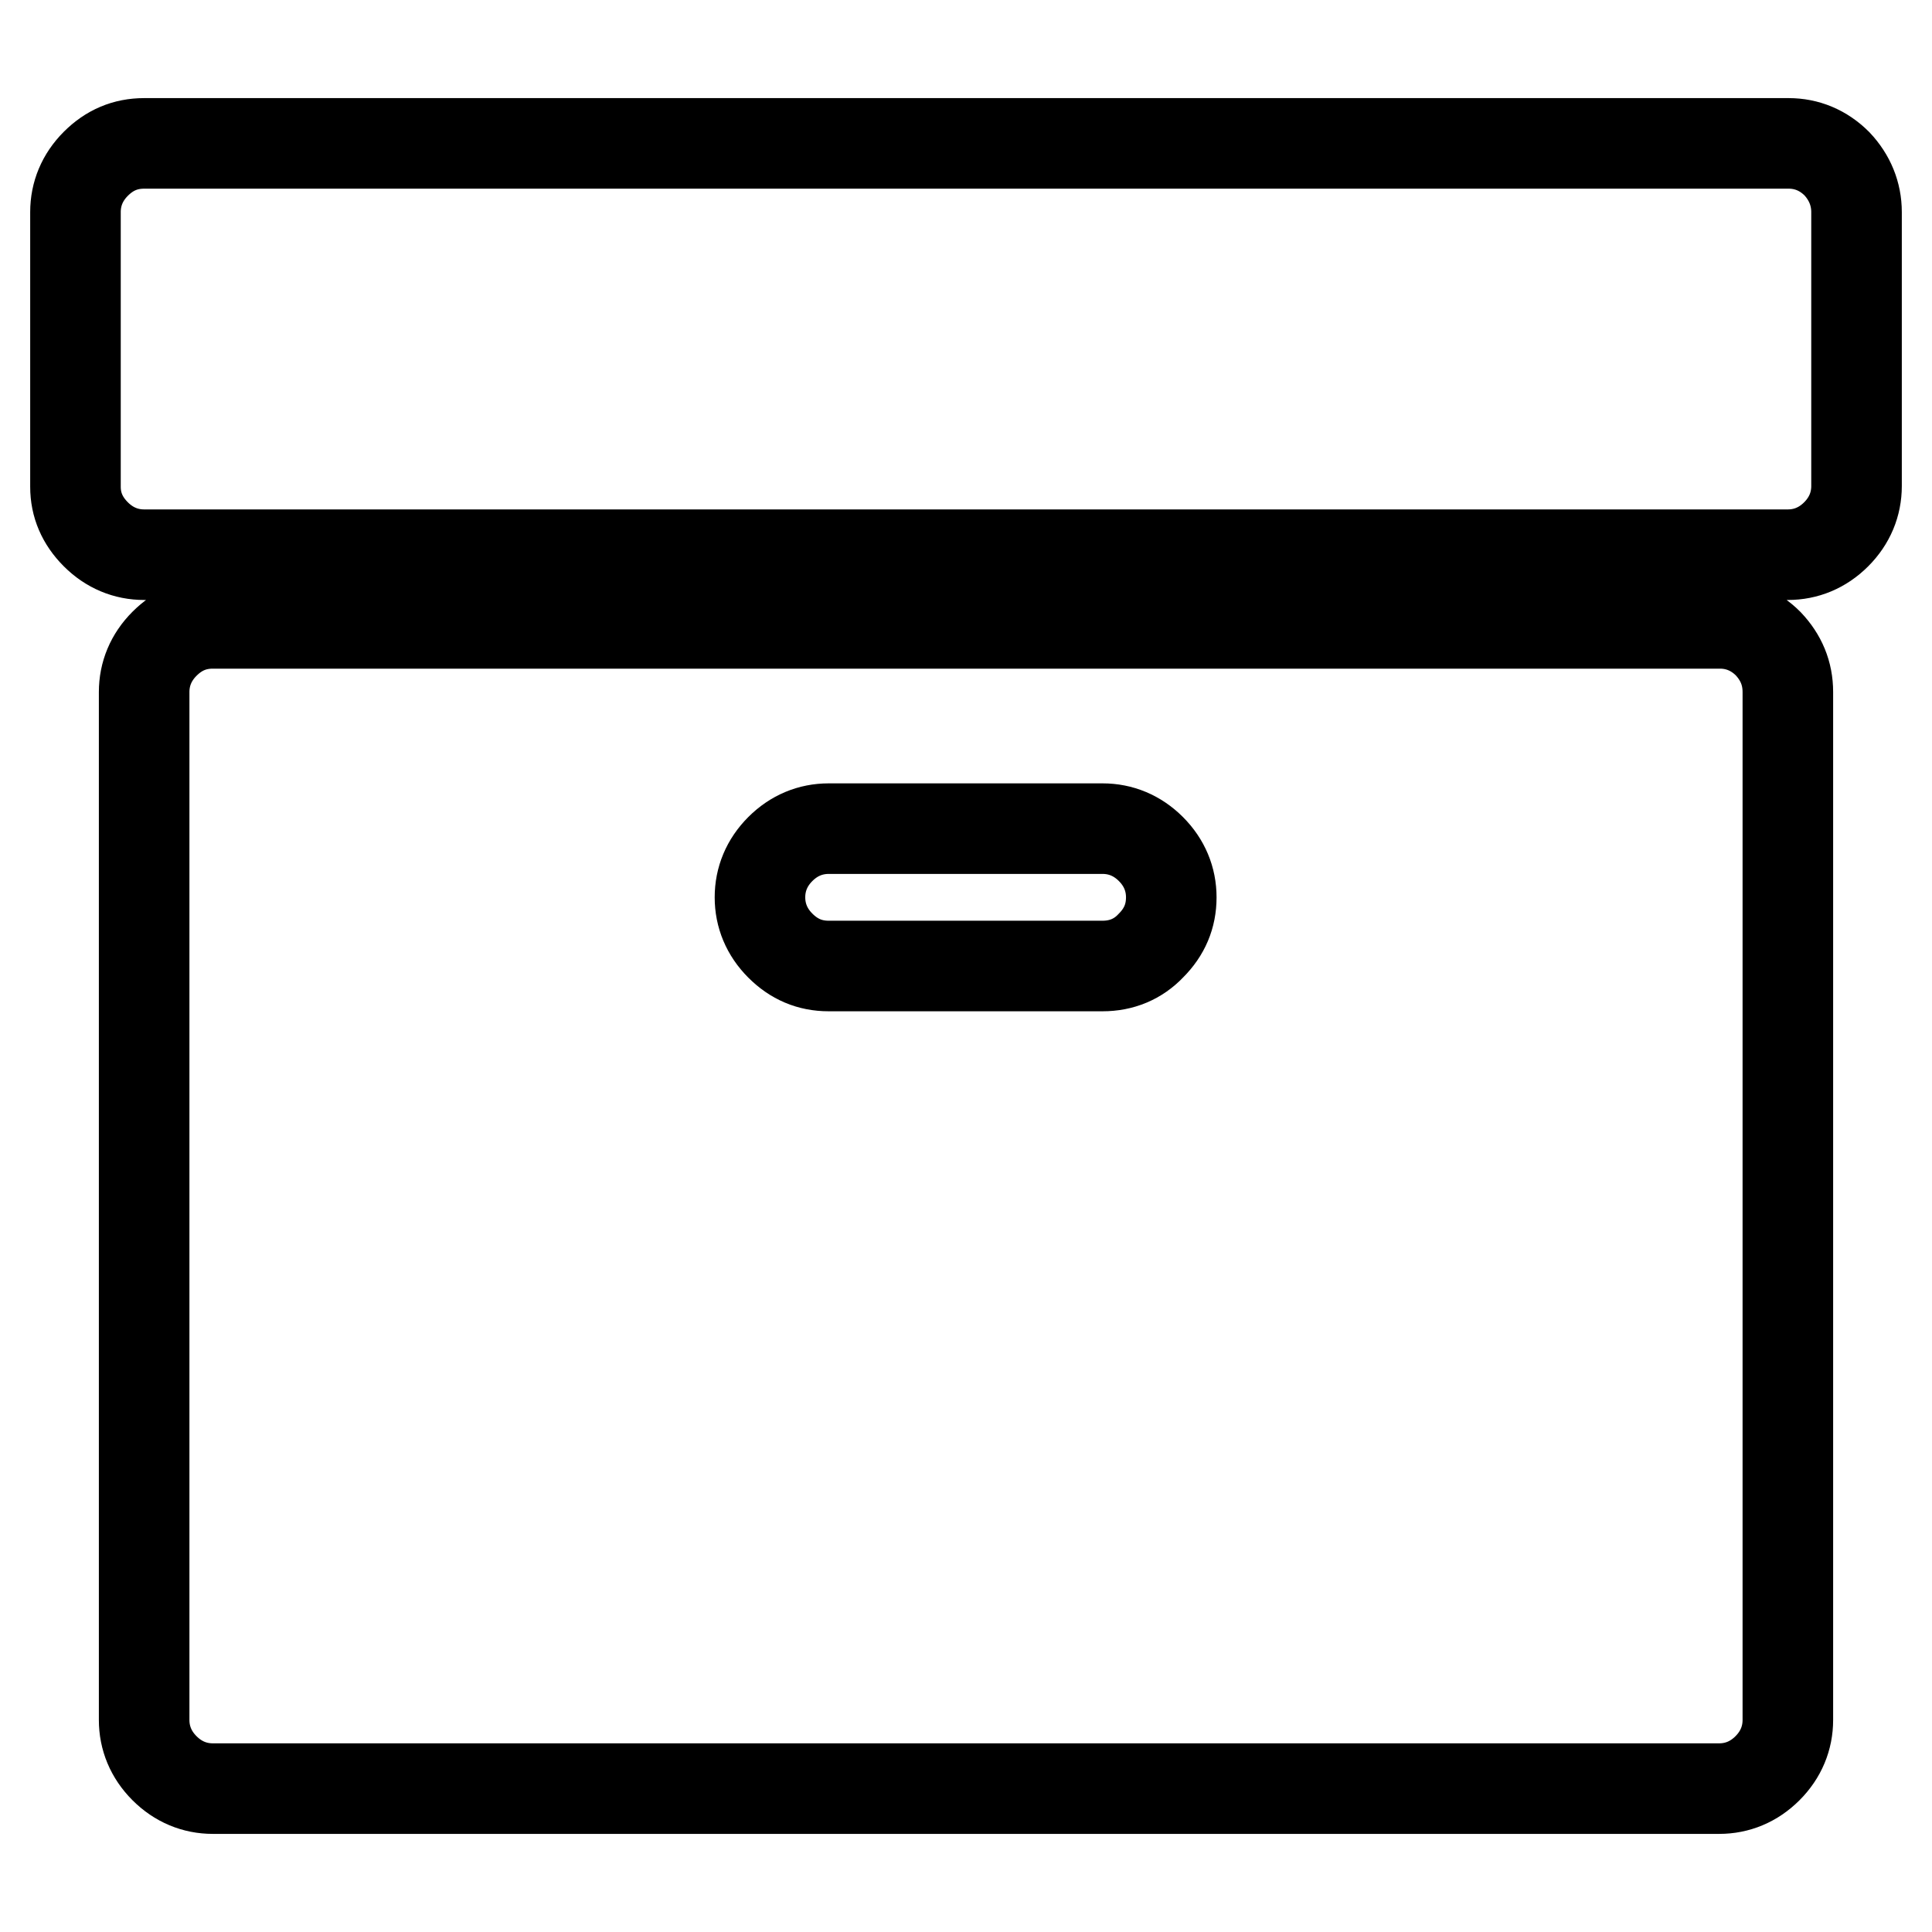 <?xml version="1.0" encoding="utf-8"?>
<!-- Svg Vector Icons : http://www.onlinewebfonts.com/icon -->
<!DOCTYPE svg PUBLIC "-//W3C//DTD SVG 1.1//EN" "http://www.w3.org/Graphics/SVG/1.1/DTD/svg11.dtd">
<svg version="1.1" xmlns="http://www.w3.org/2000/svg" xmlns:xlink="http://www.w3.org/1999/xlink" x="0px" y="0px" viewBox="0 0 256 256" enable-background="new 0 0 256 256" xml:space="preserve">
<g> <path stroke-width="12" fill-opacity="0" stroke="#000000"  d="M246,28.1v36.3c0,2.4-0.9,4.6-2.7,6.4c-1.8,1.8-4,2.7-6.4,2.7H19.1c-2.4,0-4.6-0.9-6.4-2.7 C10.9,69,10,66.9,10,64.5V28.1c0-2.4,0.9-4.6,2.7-6.4c1.8-1.8,3.9-2.7,6.4-2.7h217.9c2.4,0,4.6,0.9,6.4,2.7 C245.1,23.5,246,25.7,246,28.1L246,28.1z M236.9,91.7v136.2c0,2.4-0.9,4.6-2.7,6.4c-1.8,1.8-4,2.7-6.4,2.7H28.2 c-2.4,0-4.6-0.9-6.4-2.7c-1.8-1.8-2.7-4-2.7-6.4V91.7c0-2.4,0.9-4.6,2.7-6.4c1.8-1.8,3.9-2.7,6.4-2.7h199.7c2.4,0,4.6,0.9,6.4,2.7 C236,87.1,236.9,89.2,236.9,91.7z M152.5,125.3c1.8-1.8,2.7-3.9,2.7-6.4c0-2.4-0.9-4.6-2.7-6.4c-1.8-1.8-4-2.7-6.4-2.7h-36.3 c-2.4,0-4.6,0.9-6.4,2.7c-1.8,1.8-2.7,4-2.7,6.4c0,2.4,0.9,4.6,2.7,6.4s3.9,2.7,6.4,2.7h36.3C148.6,128,150.8,127.1,152.5,125.3 L152.5,125.3z"/></g>
</svg>